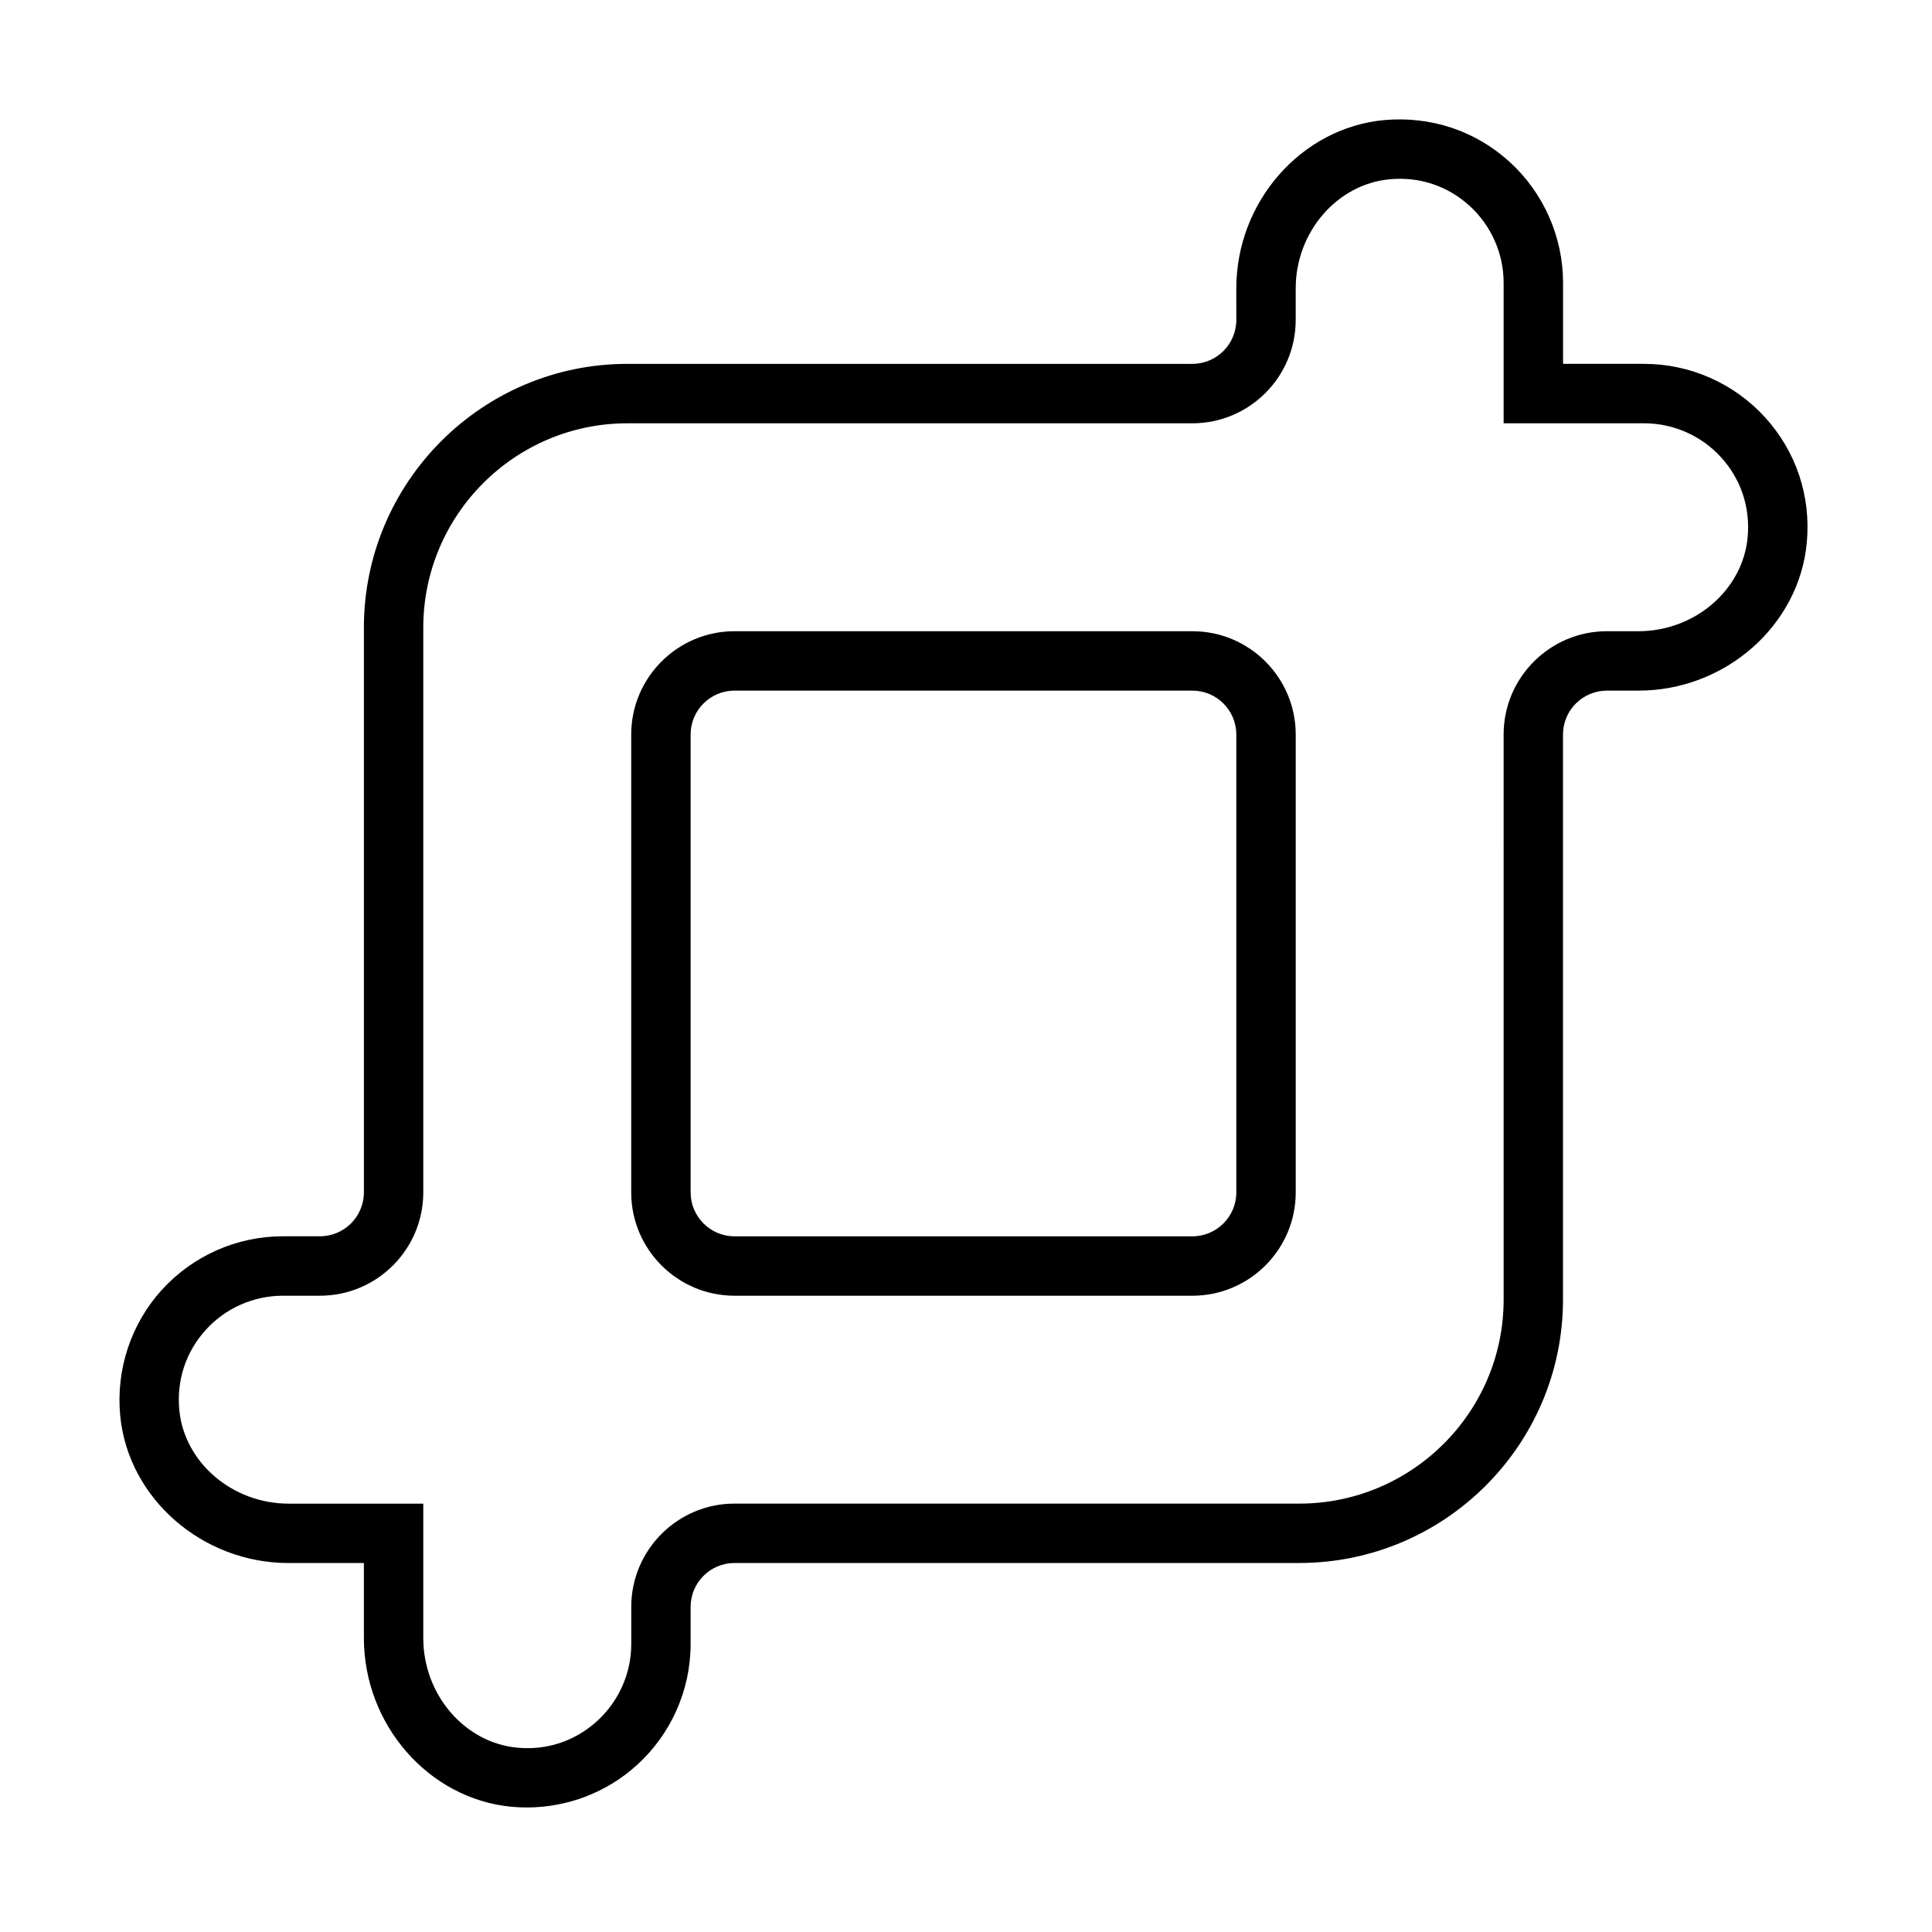 <?xml version="1.0" encoding="UTF-8"?>
<!-- Uploaded to: ICON Repo, www.svgrepo.com, Generator: ICON Repo Mixer Tools -->
<svg fill="#000000" width="800px" height="800px" version="1.1" viewBox="144 144 512 512" xmlns="http://www.w3.org/2000/svg">
 <path d="m283.64 623c-1.418 0-2.824-0.07-4.242-0.203-21.852-2.141-38.965-21.773-38.965-44.68v-19.895h-19.949c-22.867 0-42.469-17.105-44.617-38.934-1.203-12.211 2.801-24.395 10.996-33.434 8.195-9.039 19.887-14.227 32.078-14.227h9.855c6.414 0 11.637-5.219 11.637-11.637v-149.66c0-38.543 31.324-69.902 69.824-69.902h149.74c6.406 0 11.637-5.219 11.637-11.637l-0.004-8.344c0-22.977 17.215-42.578 39.188-44.625 12.328-1.086 24.168 2.793 33.273 11.109 8.977 8.191 14.133 19.859 14.133 32.004v21.492h21.492c12.148 0 23.812 5.148 32.008 14.137 8.297 9.109 12.242 20.926 11.09 33.273-2.039 21.973-21.633 39.188-44.617 39.188h-8.352c-6.406 0-11.637 5.211-11.637 11.629v149.74c0 38.504-31.355 69.816-69.902 69.816h-149.66c-6.406 0-11.629 5.219-11.629 11.637v9.863c0 12.18-5.188 23.859-14.25 32.07-7.981 7.242-18.41 11.215-29.133 11.215zm-64.699-135.62c-7.762 0-15.199 3.297-20.414 9.055-5.289 5.832-7.777 13.406-7 21.316 1.367 13.867 14.086 24.73 28.957 24.73h35.691v35.637c0 14.91 10.879 27.656 24.766 29.016 7.902 0.805 15.43-1.707 21.27-7.008 5.769-5.234 9.078-12.668 9.078-20.414v-9.863c0-15.098 12.281-27.379 27.371-27.379l149.66 0.004c29.867 0 54.16-24.254 54.16-54.074l-0.004-149.75c0-15.09 12.281-27.371 27.379-27.371h8.352c14.934 0 27.648-10.934 28.938-24.891 0.73-7.887-1.77-15.422-7.055-21.207-5.211-5.723-12.633-9.004-20.371-9.004l-37.242-0.004v-37.234c0-7.731-3.281-15.152-9.004-20.371-5.793-5.281-13.289-7.809-21.207-7.055-13.957 1.293-24.891 14.004-24.891 28.938v8.352c0 15.098-12.281 27.379-27.379 27.379h-149.74c-29.82 0-54.082 24.293-54.082 54.16v149.66c0 15.098-12.281 27.379-27.379 27.379h-9.855zm241.06 0h-121.35c-15.09 0-27.371-12.281-27.371-27.379v-121.35c0-15.09 12.281-27.371 27.371-27.371h121.35c15.098 0 27.379 12.281 27.379 27.371v121.35c0 15.098-12.281 27.379-27.379 27.379zm-121.35-160.36c-6.406 0-11.629 5.211-11.629 11.629v121.35c0 6.406 5.211 11.637 11.629 11.637h121.35c6.406 0 11.637-5.219 11.637-11.637l-0.004-121.35c0-6.406-5.219-11.629-11.637-11.629z"/>
</svg>